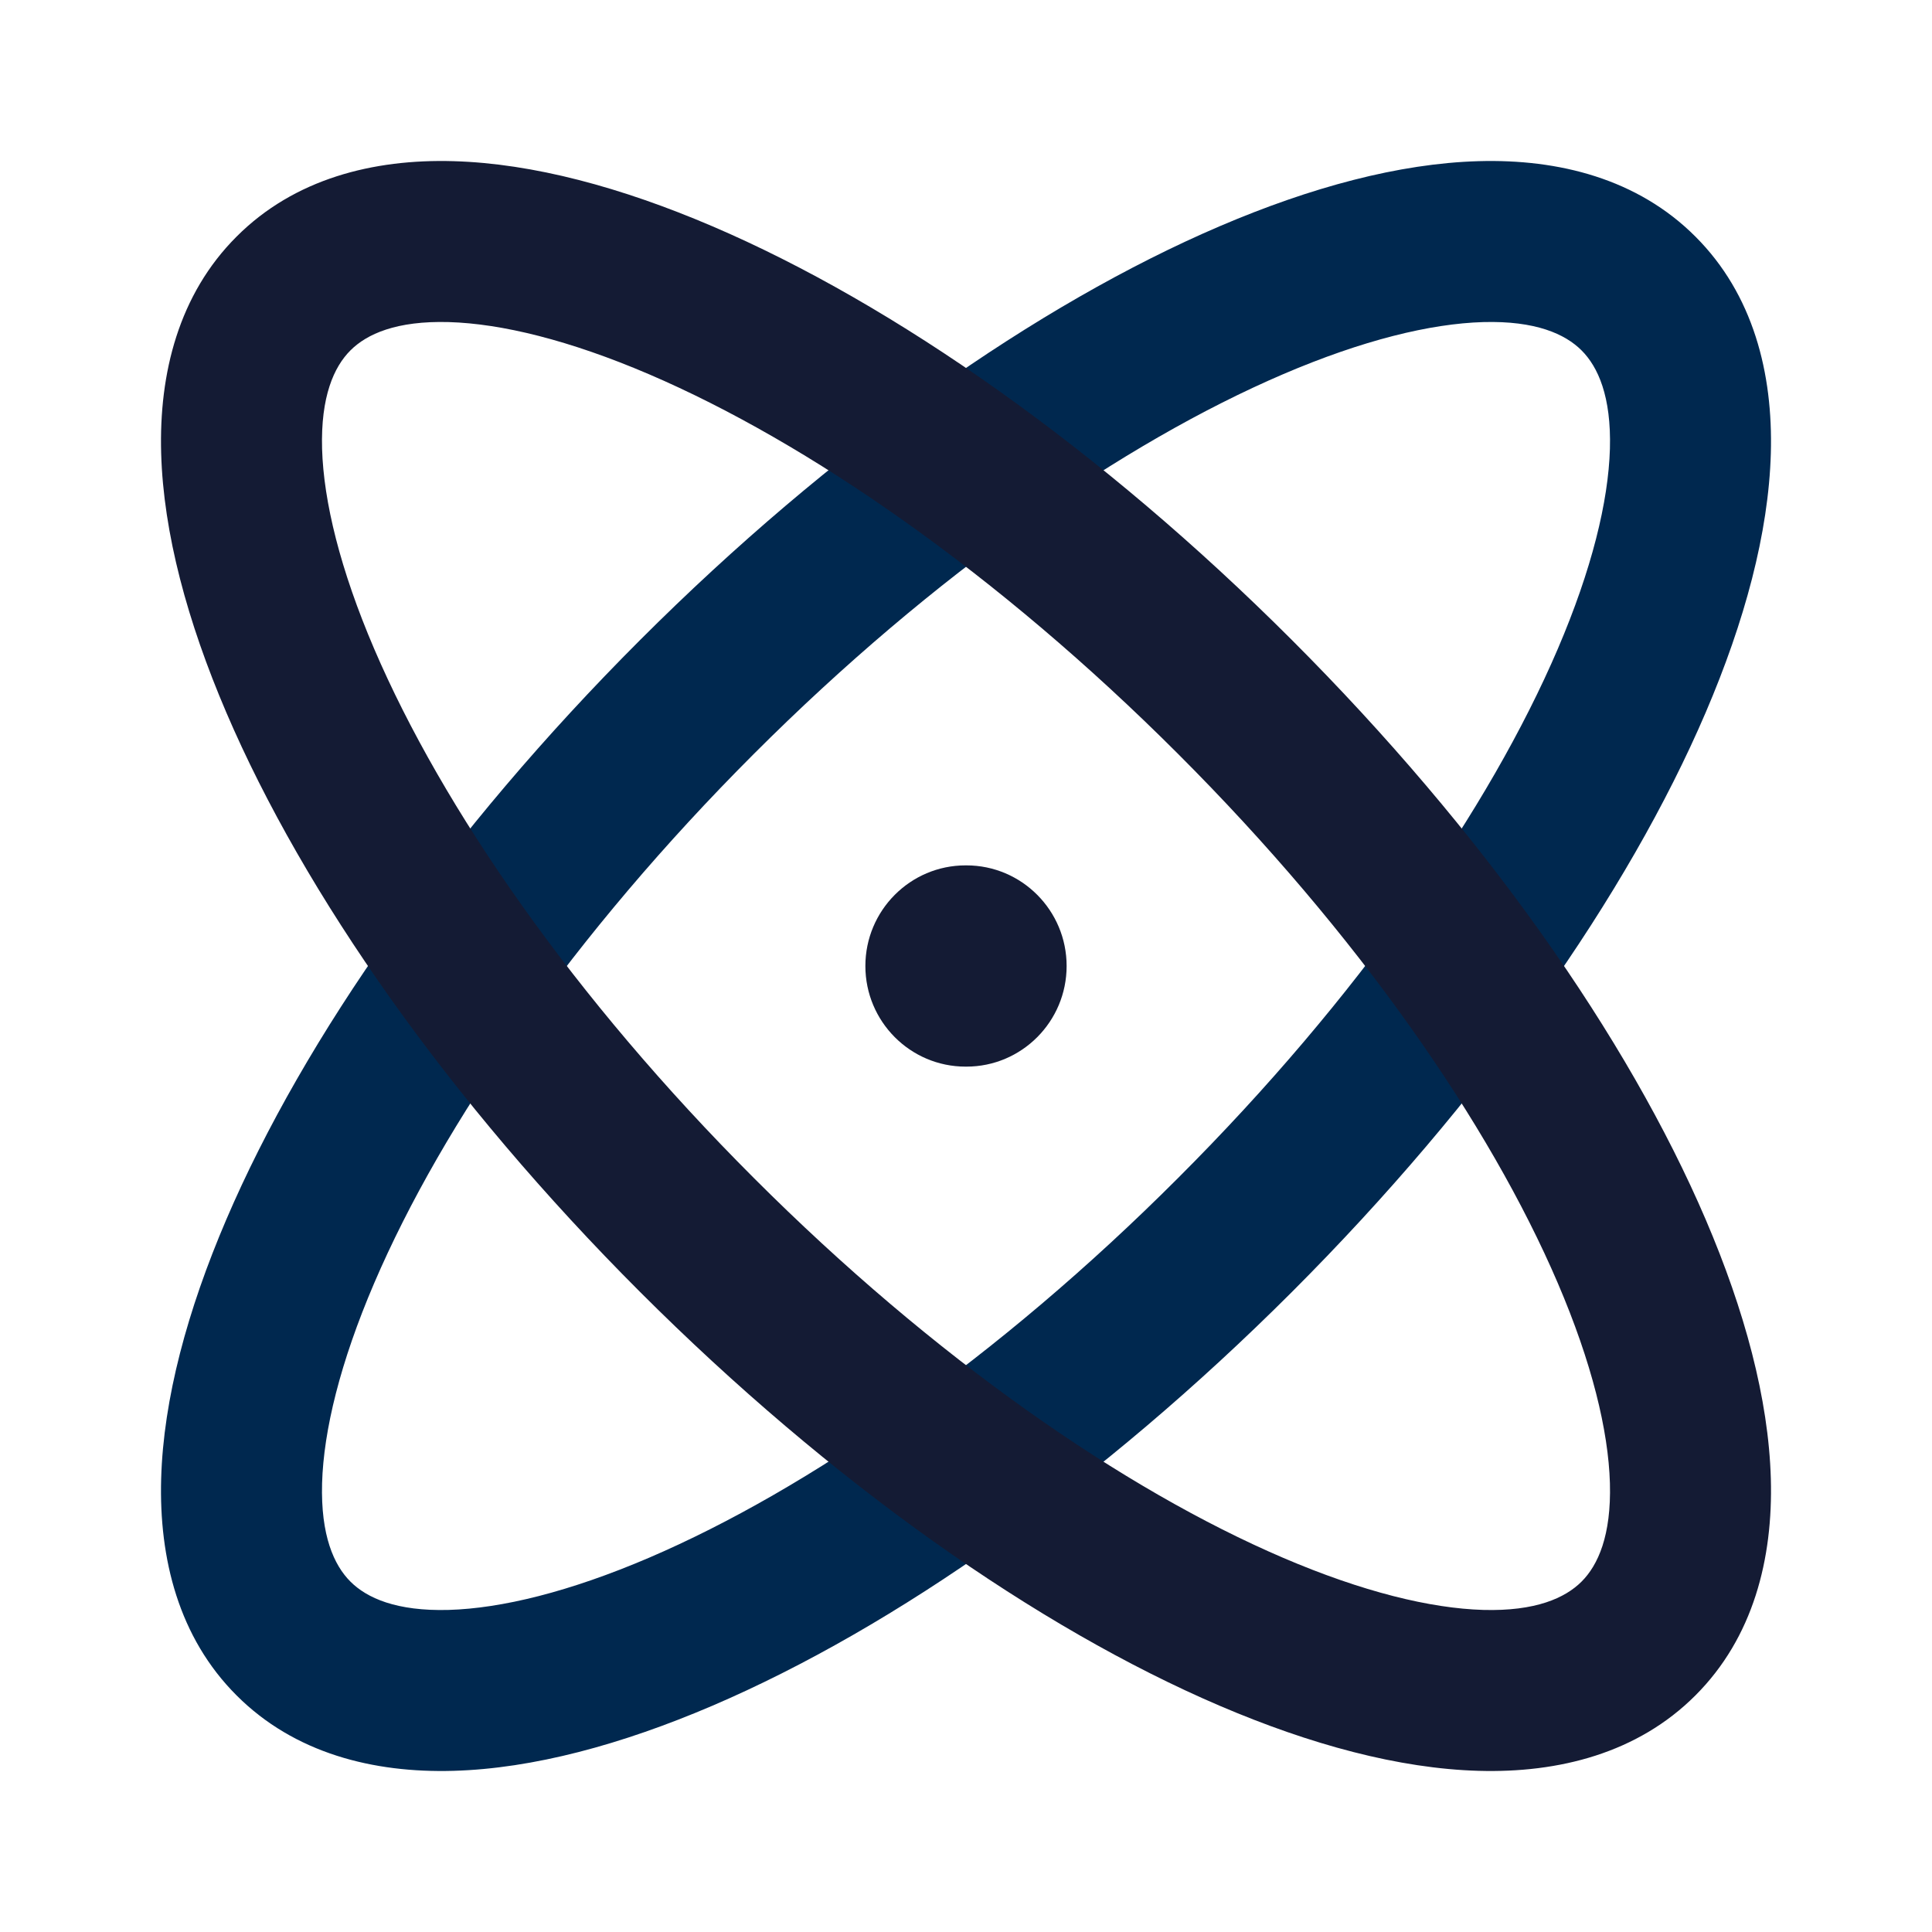 <svg width="24" height="24" viewBox="0 0 24 24" fill="none" xmlns="http://www.w3.org/2000/svg">
<path fill-rule="evenodd" clip-rule="evenodd" d="M18.369 2.002C19.363 1.974 20.343 2.22 21.061 2.939C21.78 3.657 22.026 4.637 21.998 5.631C21.97 6.622 21.672 7.722 21.189 8.85C20.221 11.11 18.422 13.675 16.049 16.049C13.675 18.422 11.11 20.221 8.85 21.189C7.722 21.672 6.622 21.97 5.631 21.998C4.637 22.026 3.657 21.78 2.939 21.061C2.22 20.343 1.974 19.363 2.002 18.369C2.03 17.378 2.328 16.278 2.811 15.15C3.779 12.89 5.577 10.325 7.951 7.951C10.325 5.577 12.89 3.779 15.15 2.811C16.278 2.328 17.378 2.03 18.369 2.002ZM15.938 4.649C13.965 5.495 11.605 7.125 9.365 9.365C7.125 11.605 5.495 13.965 4.649 15.938C4.225 16.927 4.02 17.771 4.001 18.425C3.983 19.076 4.149 19.443 4.353 19.647C4.557 19.851 4.924 20.017 5.575 19.999C6.229 19.98 7.072 19.775 8.062 19.351C10.035 18.505 12.395 16.875 14.634 14.634C16.875 12.395 18.505 10.035 19.351 8.062C19.775 7.072 19.98 6.229 19.999 5.575C20.017 4.924 19.851 4.557 19.647 4.353C19.443 4.149 19.076 3.983 18.425 4.001C17.771 4.02 16.927 4.225 15.938 4.649Z" fill="#00284F"/>
<path fill-rule="evenodd" clip-rule="evenodd" d="M8.85 2.811C11.11 3.779 13.675 5.577 16.049 7.951C18.422 10.325 20.221 12.89 21.189 15.15C21.672 16.278 21.97 17.378 21.998 18.369C22.026 19.363 21.78 20.343 21.061 21.061C20.343 21.78 19.363 22.026 18.369 21.998C17.378 21.97 16.278 21.672 15.15 21.189C12.89 20.221 10.325 18.422 7.951 16.049C5.577 13.675 3.779 11.11 2.811 8.85C2.328 7.722 2.03 6.622 2.002 5.631C1.974 4.637 2.22 3.657 2.939 2.939C3.657 2.22 4.637 1.974 5.631 2.002C6.622 2.03 7.722 2.328 8.85 2.811ZM5.575 4.001C4.924 3.983 4.557 4.149 4.353 4.353C4.149 4.557 3.983 4.924 4.001 5.575C4.02 6.229 4.225 7.072 4.649 8.062C5.495 10.035 7.125 12.395 9.365 14.634C11.605 16.875 13.965 18.505 15.938 19.351C16.927 19.775 17.771 19.98 18.425 19.999C19.076 20.017 19.443 19.851 19.647 19.647C19.851 19.443 20.017 19.076 19.999 18.425C19.98 17.771 19.775 16.927 19.351 15.938C18.505 13.965 16.875 11.605 14.634 9.365C12.395 7.125 10.035 5.495 8.062 4.649C7.072 4.225 6.229 4.02 5.575 4.001Z" fill="#141B34"/>
<path fill-rule="evenodd" clip-rule="evenodd" d="M10.75 12C10.75 11.31 11.308 10.75 11.995 10.75H12.005C12.692 10.75 13.25 11.31 13.25 12C13.25 12.69 12.692 13.25 12.005 13.25H11.995C11.308 13.25 10.75 12.69 10.75 12Z" fill="#141B34"/>
</svg>
